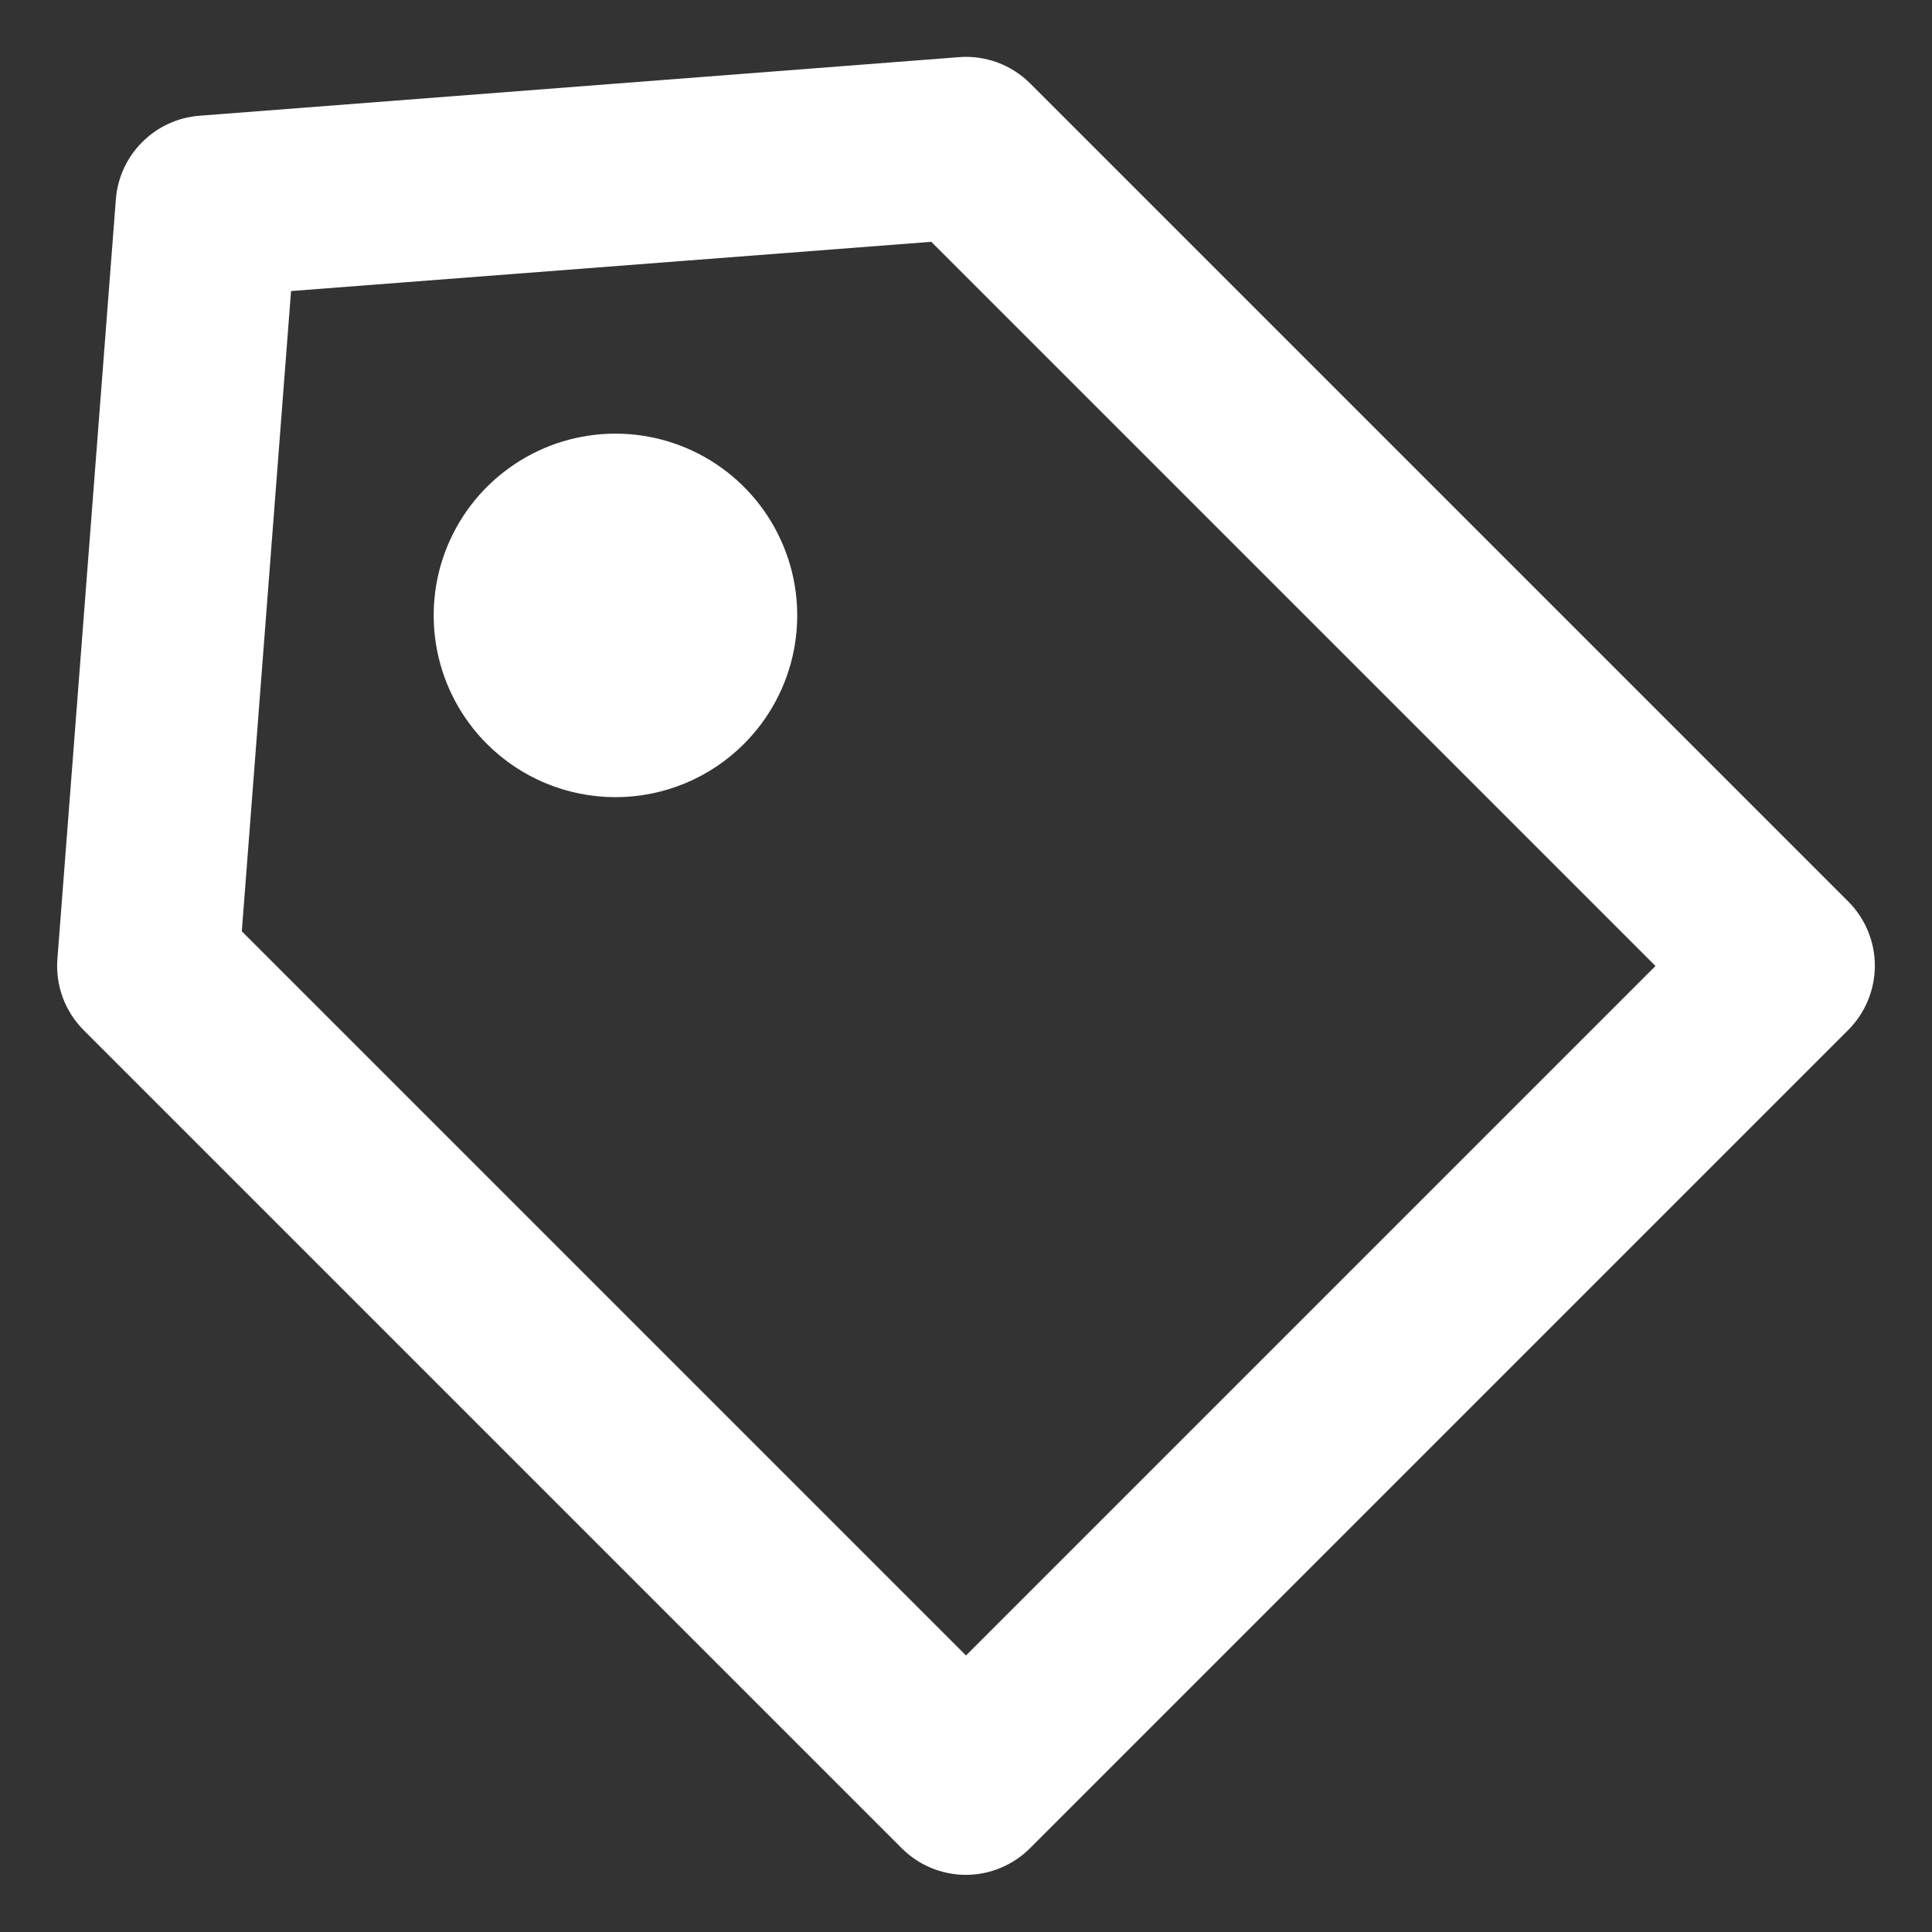 <svg width="31" height="31" viewBox="0 0 31 31" fill="none" xmlns="http://www.w3.org/2000/svg">
<rect x="0" y="0" width="31" height="31" fill="#333333" stroke="none"/>
<g clip-path="url(#clip0_189_236)">
<path d="M15.5 30.083C15.113 30.083 14.742 29.93 14.469 29.656L1.344 16.531C1.195 16.382 1.08 16.203 1.007 16.006C0.934 15.808 0.905 15.598 0.921 15.388L1.859 3.2C1.885 2.853 2.035 2.527 2.281 2.281C2.527 2.034 2.853 1.884 3.2 1.857L15.388 0.917C15.598 0.9 15.808 0.93 16.006 1.003C16.203 1.076 16.382 1.191 16.531 1.34L29.656 14.465C29.929 14.738 30.083 15.109 30.083 15.496C30.083 15.882 29.929 16.253 29.656 16.527L16.531 29.652C16.396 29.788 16.235 29.896 16.058 29.97C15.882 30.044 15.692 30.083 15.5 30.083ZM14.943 3.88L4.67 4.67L3.88 14.943L15.5 26.563L26.563 15.5L14.943 3.88ZM11.937 11.937C12.345 11.529 12.623 11.01 12.736 10.444C12.848 9.878 12.791 9.292 12.57 8.759C12.349 8.226 11.975 7.77 11.496 7.45C11.016 7.129 10.452 6.958 9.875 6.958C9.298 6.958 8.734 7.129 8.255 7.45C7.775 7.77 7.401 8.226 7.18 8.759C6.96 9.292 6.902 9.878 7.015 10.444C7.127 11.01 7.405 11.529 7.813 11.937C8.36 12.484 9.102 12.791 9.875 12.791C10.649 12.791 11.39 12.484 11.937 11.937Z" fill="white"/>
</g>
<defs>
<clipPath id="clip0_189_236">
<rect width="31" height="31" fill="white" transform="matrix(-1 0 0 1 31 0)"/>
</clipPath>
</defs>
</svg>
